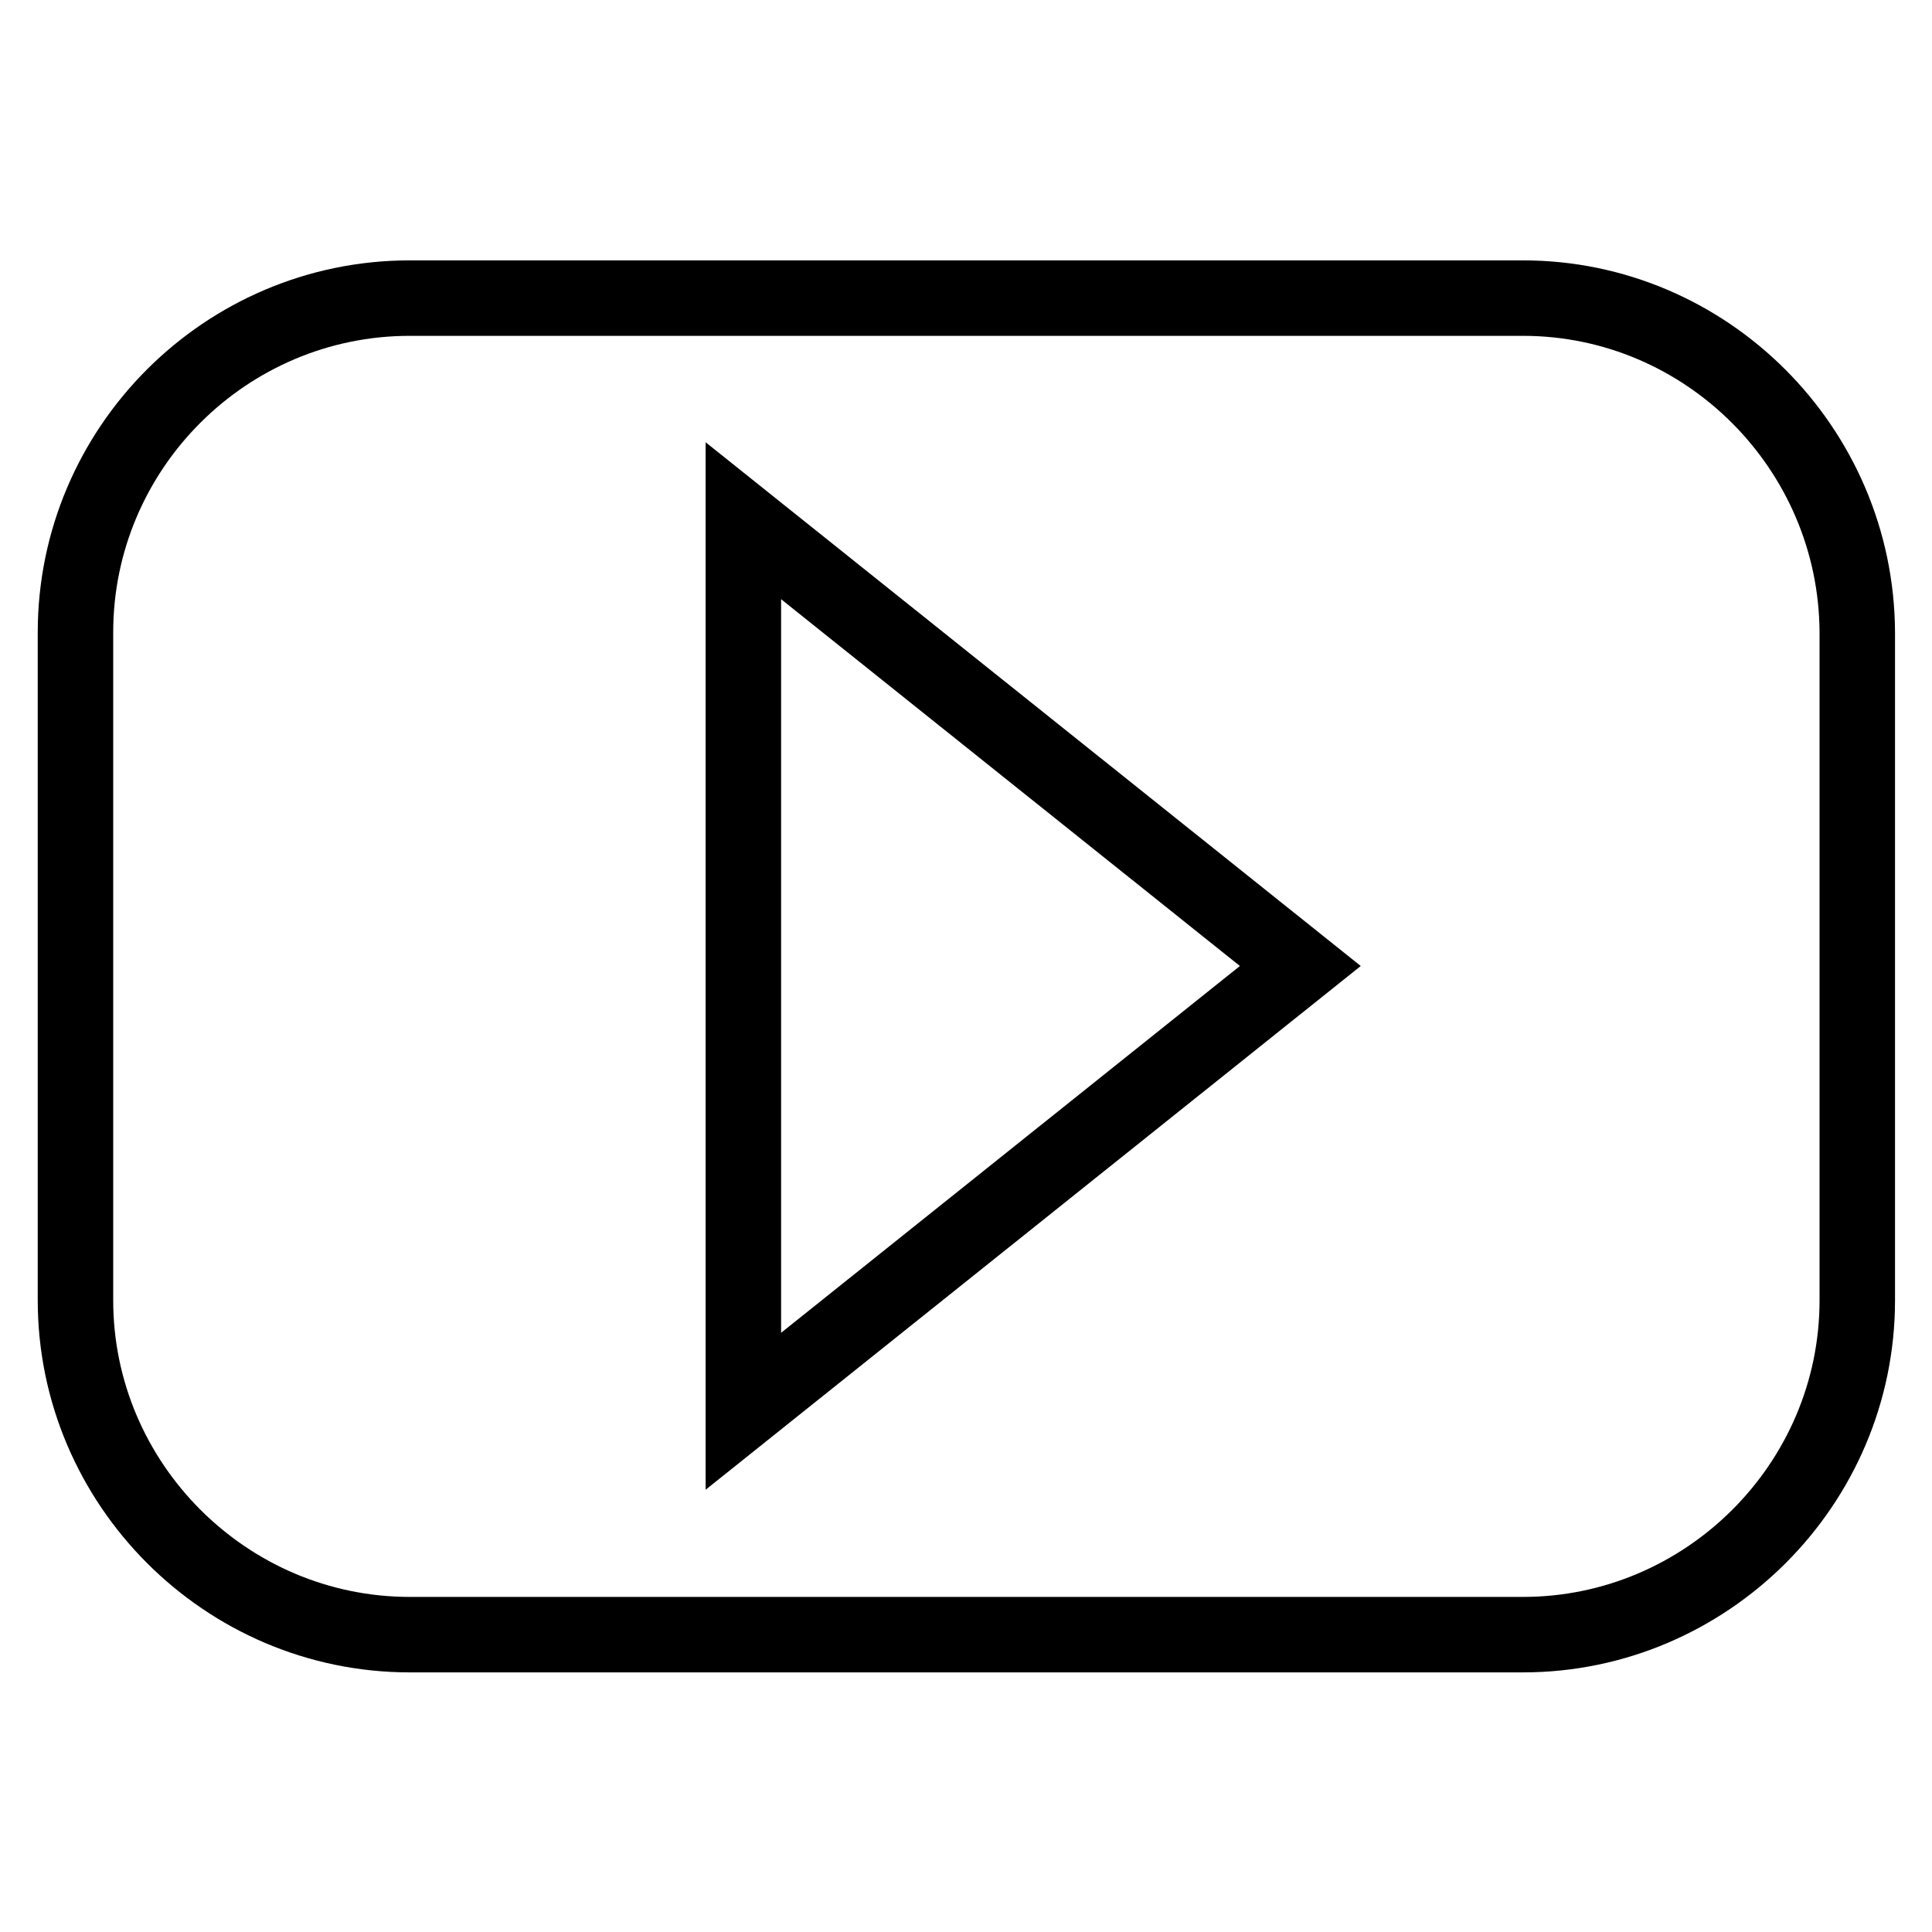 <?xml version="1.0" encoding="utf-8"?>
<!-- Svg Vector Icons : http://www.onlinewebfonts.com/icon -->
<!DOCTYPE svg PUBLIC "-//W3C//DTD SVG 1.1//EN" "http://www.w3.org/Graphics/SVG/1.1/DTD/svg11.dtd">
<svg version="1.1" xmlns="http://www.w3.org/2000/svg" xmlns:xlink="http://www.w3.org/1999/xlink" x="0px" y="0px" viewBox="0 0 256 256" enable-background="new 0 0 256 256" xml:space="preserve">
<g> <path stroke-width="10" fill-opacity="0" stroke="#000000"  d="M201.8,39.5H54.3C29.9,39.5,10,59.4,10,83.8v88.5c0,24.3,19.9,44.3,44.3,44.3h147.5 c24.3,0,44.3-19.9,44.3-44.3V83.8C246,59.4,226.1,39.5,201.8,39.5z M98.5,187V69l73.8,59L98.5,187z"/></g>
</svg>